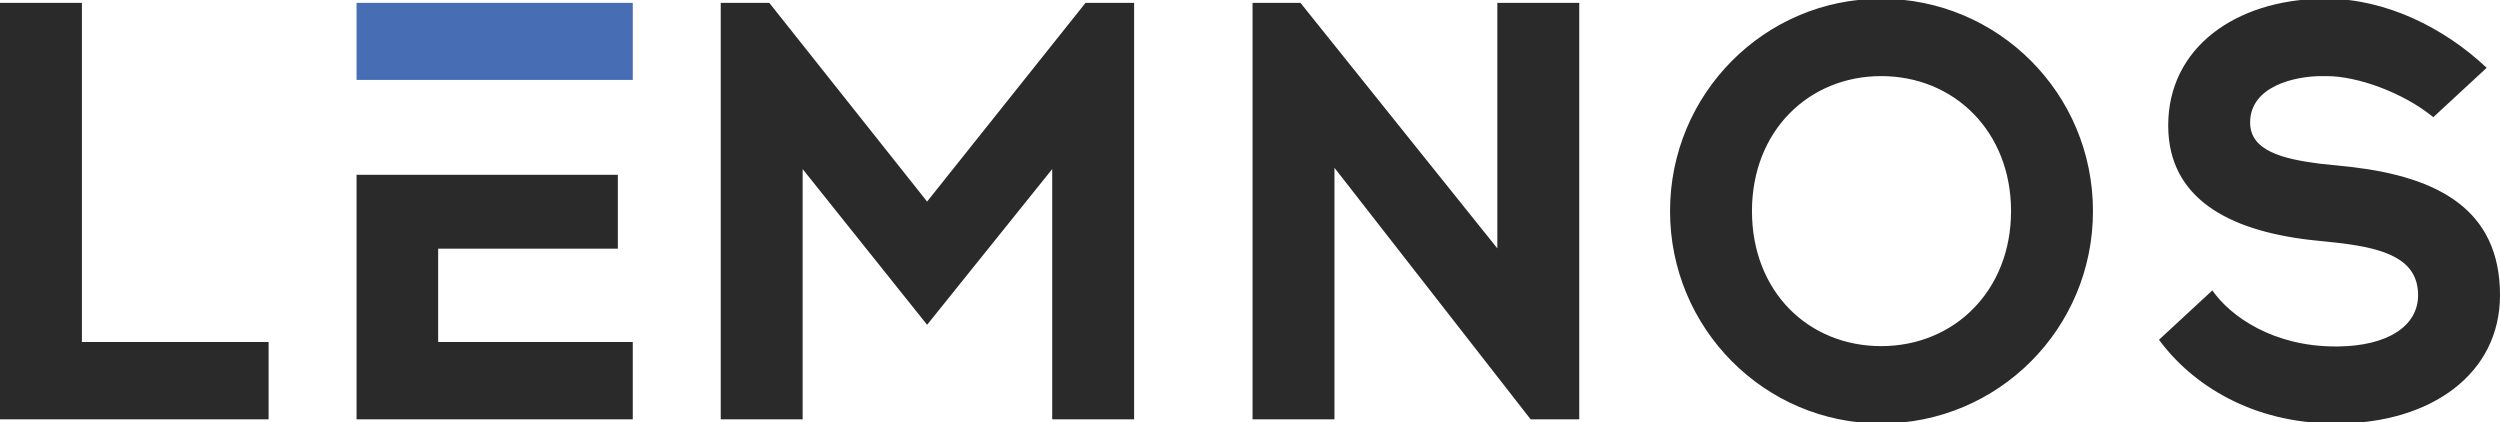 <svg width="225" height="38" viewBox="0 0 225 38" fill="none" xmlns="http://www.w3.org/2000/svg">
<g clip-path="url(#clip0_484_28235)">
<path fill-rule="evenodd" clip-rule="evenodd" d="M208.969 -0.115C201.225 -0.001 195.139 4.27 195.139 11.291C195.139 17.882 200.625 20.719 207.798 21.579L210.741 21.894C214.598 22.382 217.628 23.299 217.628 26.566C217.628 29.403 214.799 31.122 210.484 31.18H210.17C204.626 31.18 200.768 28.515 199.111 26.136L194.31 30.578C197.253 34.59 202.683 38.115 210.17 38.115H210.484C218.77 38.058 225 33.673 225 26.566C225 18.799 219.342 15.962 211.77 15.045L208.769 14.73C205.397 14.3 202.511 13.555 202.511 11.033C202.511 7.766 206.512 6.849 208.969 6.849H209.398C212.113 6.849 216.227 8.282 218.999 10.546L223.8 6.104C219.942 2.464 214.684 -0.115 209.398 -0.115H208.969ZM169.307 6.849C175.879 6.849 180.994 11.835 180.994 19C180.994 26.165 175.879 31.151 169.307 31.151C162.735 31.151 157.677 26.222 157.677 19C157.677 11.778 162.792 6.849 169.307 6.849ZM169.307 -0.115C158.792 -0.115 150.304 8.454 150.304 19C150.304 29.546 158.792 38.115 169.307 38.115C179.823 38.115 188.367 29.604 188.367 19C188.367 8.396 179.823 -0.115 169.307 -0.115ZM142.132 37.742V0.258H134.76V22.353L117.043 0.258H112.728V37.742H120.101V15.102L137.76 37.742H142.132ZM102.07 37.742V0.258H97.698L83.439 18.14L69.237 0.258H64.866V37.742H72.238V15.217L83.439 29.231L94.698 15.217V37.742H102.07ZM32.09 15.704V37.742H56.95V30.779H39.434V22.382H55.607V15.733H32.061L32.09 15.704ZM24.174 37.742V30.779H7.372V0.258H0V37.742H24.174Z" fill="#2A2A2A"/>
<path d="M56.95 0.258H32.09V7.193H56.95V0.258Z" fill="#476DB4"/>
</g>
<defs>
<clipPath id="clip0_484_28235">
<rect width="225" height="38" fill="white"/>
</clipPath>
</defs>
</svg>
